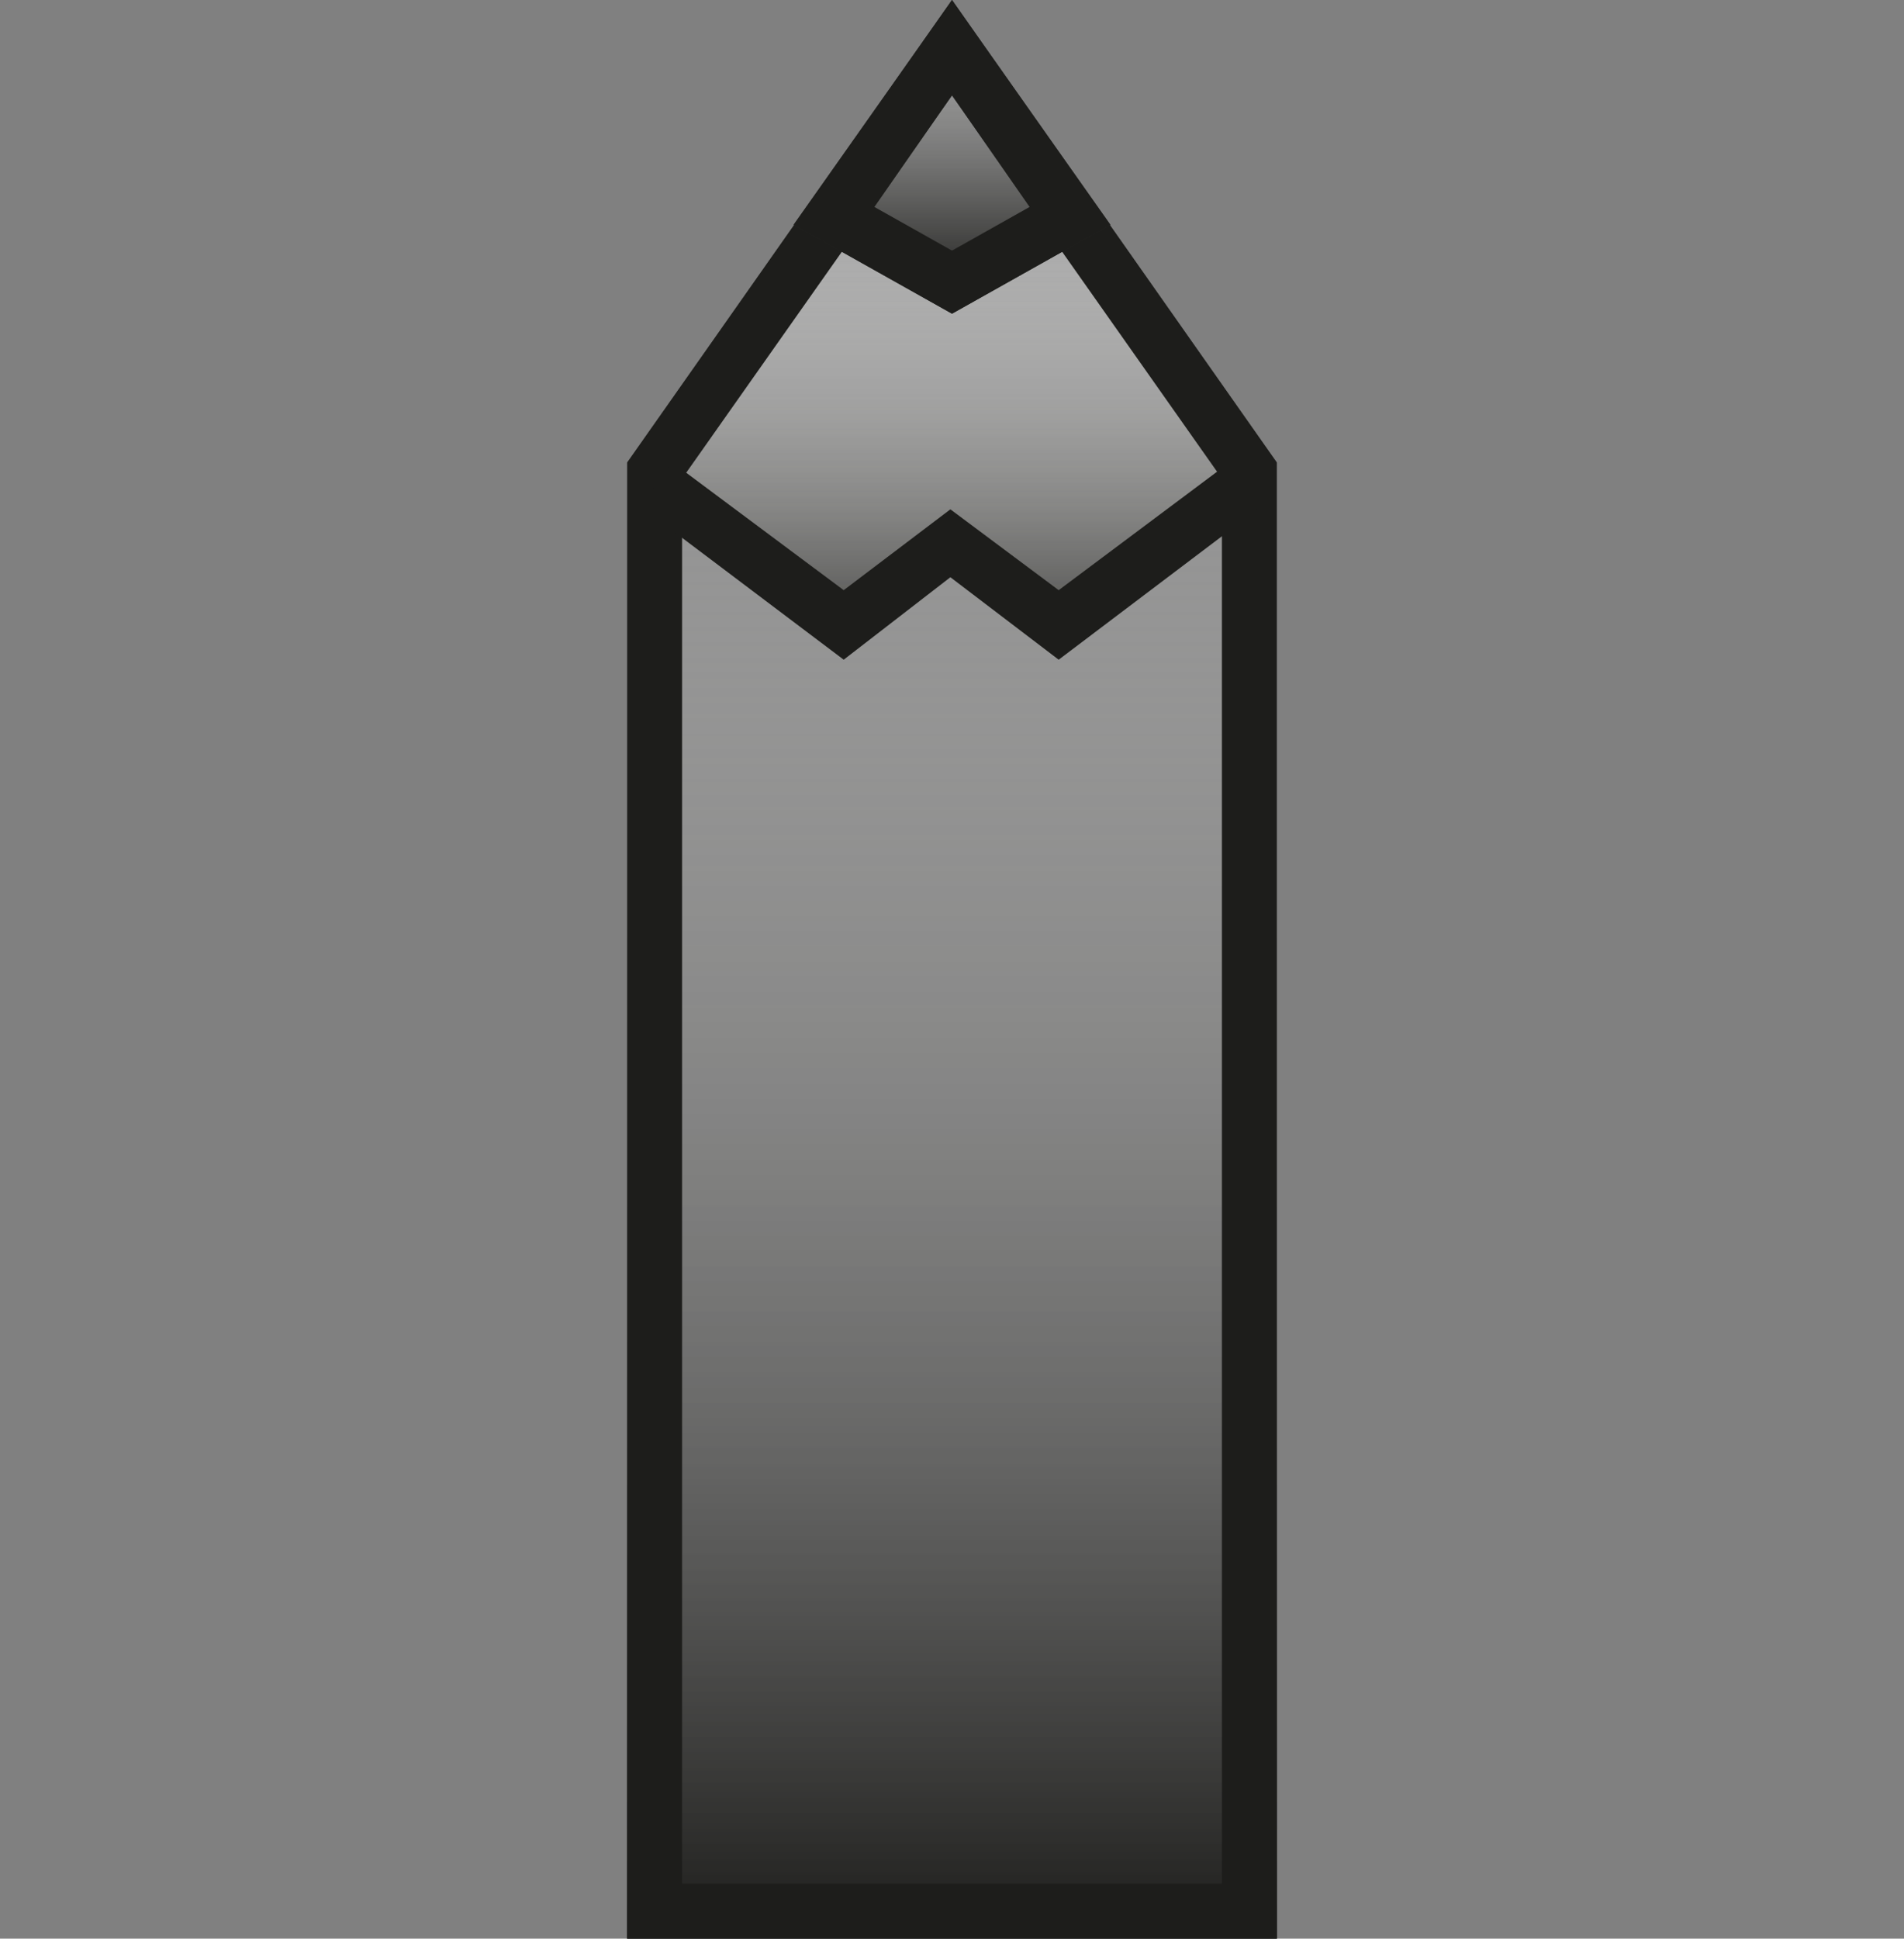 <?xml version="1.0" encoding="utf-8"?>
<!-- Generator: Adobe Illustrator 28.2.0, SVG Export Plug-In . SVG Version: 6.00 Build 0)  -->
<svg version="1.1" id="Calque_1" xmlns="http://www.w3.org/2000/svg" xmlns:xlink="http://www.w3.org/1999/xlink" x="0px" y="0px"
	 viewBox="0 0 117.8 119.9" style="enable-background:new 0 0 117.8 119.9;" xml:space="preserve">
<rect x="0" y="0" width="117.8" height="119.9" fill="#808080" stroke="none"/>
<style type="text/css">
	.st0{fill:url(#SVGID_1_);}
	.st1{fill:url(#SVGID_00000020382552164556960010000018061272763769146799_);}
	.st2{fill:#1D1D1B;}
	.st3{fill:url(#SVGID_00000071561319530632129940000000576795270139965594_);}
</style>
<g>
	<g>
		<linearGradient id="SVGID_1_" gradientUnits="userSpaceOnUse" x1="58.9" y1="0" x2="58.9" y2="38.737">
			<stop  offset="0" style="stop-color:#FFFFFF;stop-opacity:0"/>
			<stop  offset="0.125" style="stop-color:#FBFBFB;stop-opacity:0.125"/>
			<stop  offset="0.257" style="stop-color:#EEEEEE;stop-opacity:0.257"/>
			<stop  offset="0.393" style="stop-color:#D9D9D9;stop-opacity:0.393"/>
			<stop  offset="0.53" style="stop-color:#BCBCBB;stop-opacity:0.53"/>
			<stop  offset="0.67" style="stop-color:#969695;stop-opacity:0.67"/>
			<stop  offset="0.811" style="stop-color:#686866;stop-opacity:0.811"/>
			<stop  offset="0.95" style="stop-color:#323230;stop-opacity:0.95"/>
			<stop  offset="1" style="stop-color:#1D1D1B"/>
		</linearGradient>
		<polygon class="st0" points="38.8,28.6 58.9,0 79,28.6 65.6,38.7 58.9,33.7 52.2,38.7 		"/>
	</g>
	<g>
		
			<linearGradient id="SVGID_00000032627408934744667780000004881640956889042591_" gradientUnits="userSpaceOnUse" x1="58.9" y1="0" x2="58.9" y2="119.9">
			<stop  offset="0" style="stop-color:#FFFFFF;stop-opacity:0"/>
			<stop  offset="0.121" style="stop-color:#EBEBEB;stop-opacity:0.121"/>
			<stop  offset="0.369" style="stop-color:#B7B7B6;stop-opacity:0.369"/>
			<stop  offset="0.719" style="stop-color:#646463;stop-opacity:0.719"/>
			<stop  offset="1" style="stop-color:#1D1D1B"/>
		</linearGradient>
		<polygon style="fill:url(#SVGID_00000032627408934744667780000004881640956889042591_);" points="79,28.6 79,119.9 38.8,119.9 
			38.8,28.6 58.9,0 79,28.6 		"/>
		<path class="st2" d="M58.9,5.9l16.7,23.7v86.9H42.2V29.6L58.9,5.9 M58.9,0L38.8,28.6v91.3H79V28.6l0,0L58.9,0L58.9,0z"/>
	</g>
	<polygon class="st2" points="52.2,40.8 39.6,31.3 41.6,28.6 52.2,36.5 58.8,31.5 65.5,36.5 76.2,28.5 78.2,31.2 65.5,40.8 
		58.8,35.7 	"/>
	<g>
		
			<linearGradient id="SVGID_00000060710904225102139210000005538644995682261903_" gradientUnits="userSpaceOnUse" x1="58.9" y1="0" x2="58.9" y2="19.369">
			<stop  offset="0" style="stop-color:#FFFFFF;stop-opacity:0"/>
			<stop  offset="4.653335e-03" style="stop-color:#FDFDFD;stop-opacity:4.653335e-03"/>
			<stop  offset="0.112" style="stop-color:#C9C9C8;stop-opacity:0.112"/>
			<stop  offset="0.224" style="stop-color:#9B9B9A;stop-opacity:0.224"/>
			<stop  offset="0.339" style="stop-color:#747473;stop-opacity:0.339"/>
			<stop  offset="0.456" style="stop-color:#545453;stop-opacity:0.456"/>
			<stop  offset="0.577" style="stop-color:#3C3C3A;stop-opacity:0.577"/>
			<stop  offset="0.704" style="stop-color:#2B2B29;stop-opacity:0.704"/>
			<stop  offset="0.84" style="stop-color:#20201E;stop-opacity:0.84"/>
			<stop  offset="1" style="stop-color:#1D1D1B"/>
		</linearGradient>
		<polygon style="fill:url(#SVGID_00000060710904225102139210000005538644995682261903_);" points="49.1,13.9 58.9,19.4 68.7,13.9 
			58.9,0 		"/>
		<path class="st2" d="M58.9,5.9l4.8,6.9l-4.8,2.7l-4.8-2.7L58.9,5.9 M58.9,0l-9.8,13.9l9.8,5.5l9.8-5.5L58.9,0L58.9,0z"/>
	</g>
</g>
</svg>
